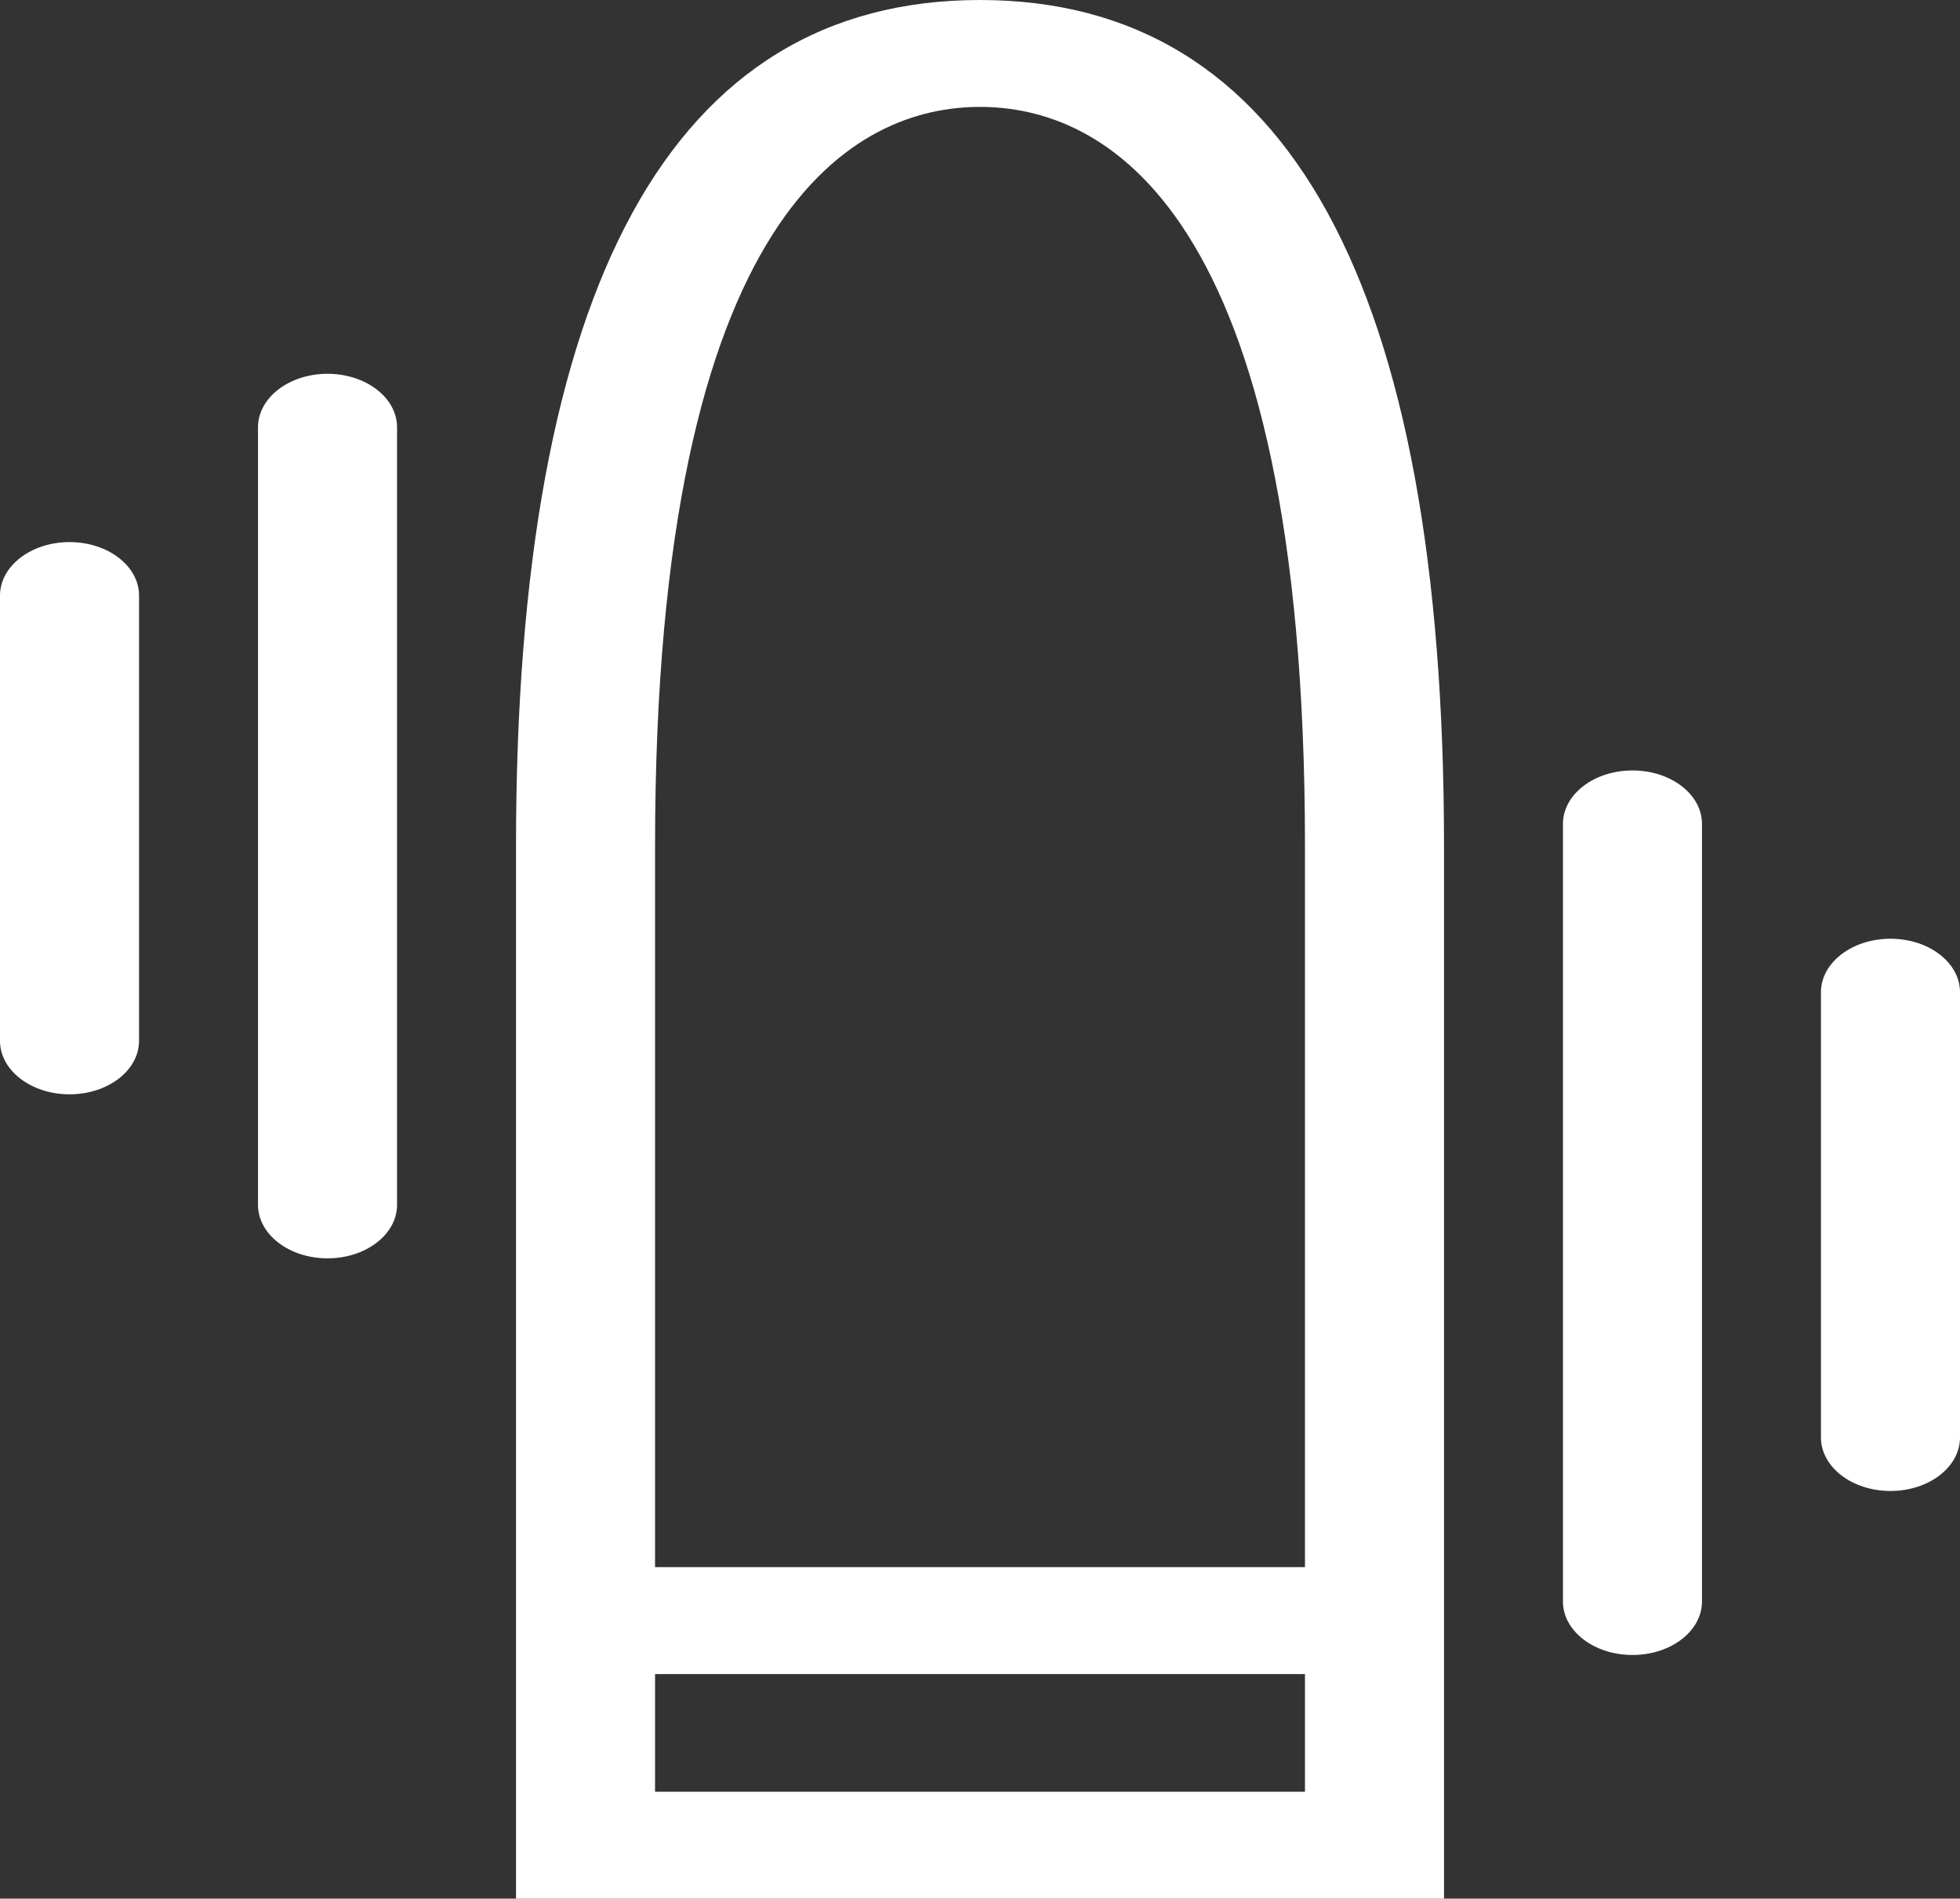 <?xml version="1.0" encoding="UTF-8"?><svg id="Vrstva_2" xmlns="http://www.w3.org/2000/svg" viewBox="0 0 685.91 664.39"><rect x="0" y="0" width="685.91" height="664.39" fill="#333333" stroke="none"/><defs><style>.cls-1{fill:#fff;stroke-width:0px;}</style></defs><g id="Workplace"><path class="cls-1" d="m342.96,0c-107.75,0-162.38,99.63-162.38,296.11v368.28h324.76v-368.28C505.33,99.63,450.7,0,342.96,0Zm-113.72,626.97v-41.17h227.44v41.17h-227.44Zm227.44-78.59h-227.44v-252.28c0-225.09,71.25-258.69,113.72-258.69s113.72,33.61,113.72,258.69v252.28Z"/><path class="cls-1" d="m571.29,269.6c-13.44,0-24.33,8.38-24.33,18.71v272.1c0,10.33,10.89,18.71,24.33,18.71s24.33-8.38,24.33-18.71v-272.1c0-10.33-10.89-18.71-24.33-18.71Z"/><path class="cls-1" d="m661.58,328.49c-13.44,0-24.33,8.38-24.33,18.71v155.82c0,10.33,10.89,18.71,24.33,18.71s24.33-8.38,24.33-18.71v-155.82c0-10.33-10.89-18.71-24.33-18.71Z"/><path class="cls-1" d="m114.62,130.8c-13.44,0-24.33,8.38-24.33,18.71v272.1c0,10.33,10.89,18.71,24.33,18.71s24.33-8.38,24.33-18.71V149.51c0-10.33-10.89-18.71-24.33-18.71Z"/><path class="cls-1" d="m24.33,189.69c-13.44,0-24.33,8.38-24.33,18.71v155.82c0,10.33,10.89,18.71,24.33,18.71s24.33-8.38,24.33-18.71v-155.82c0-10.33-10.89-18.71-24.33-18.71Z"/></g></svg>